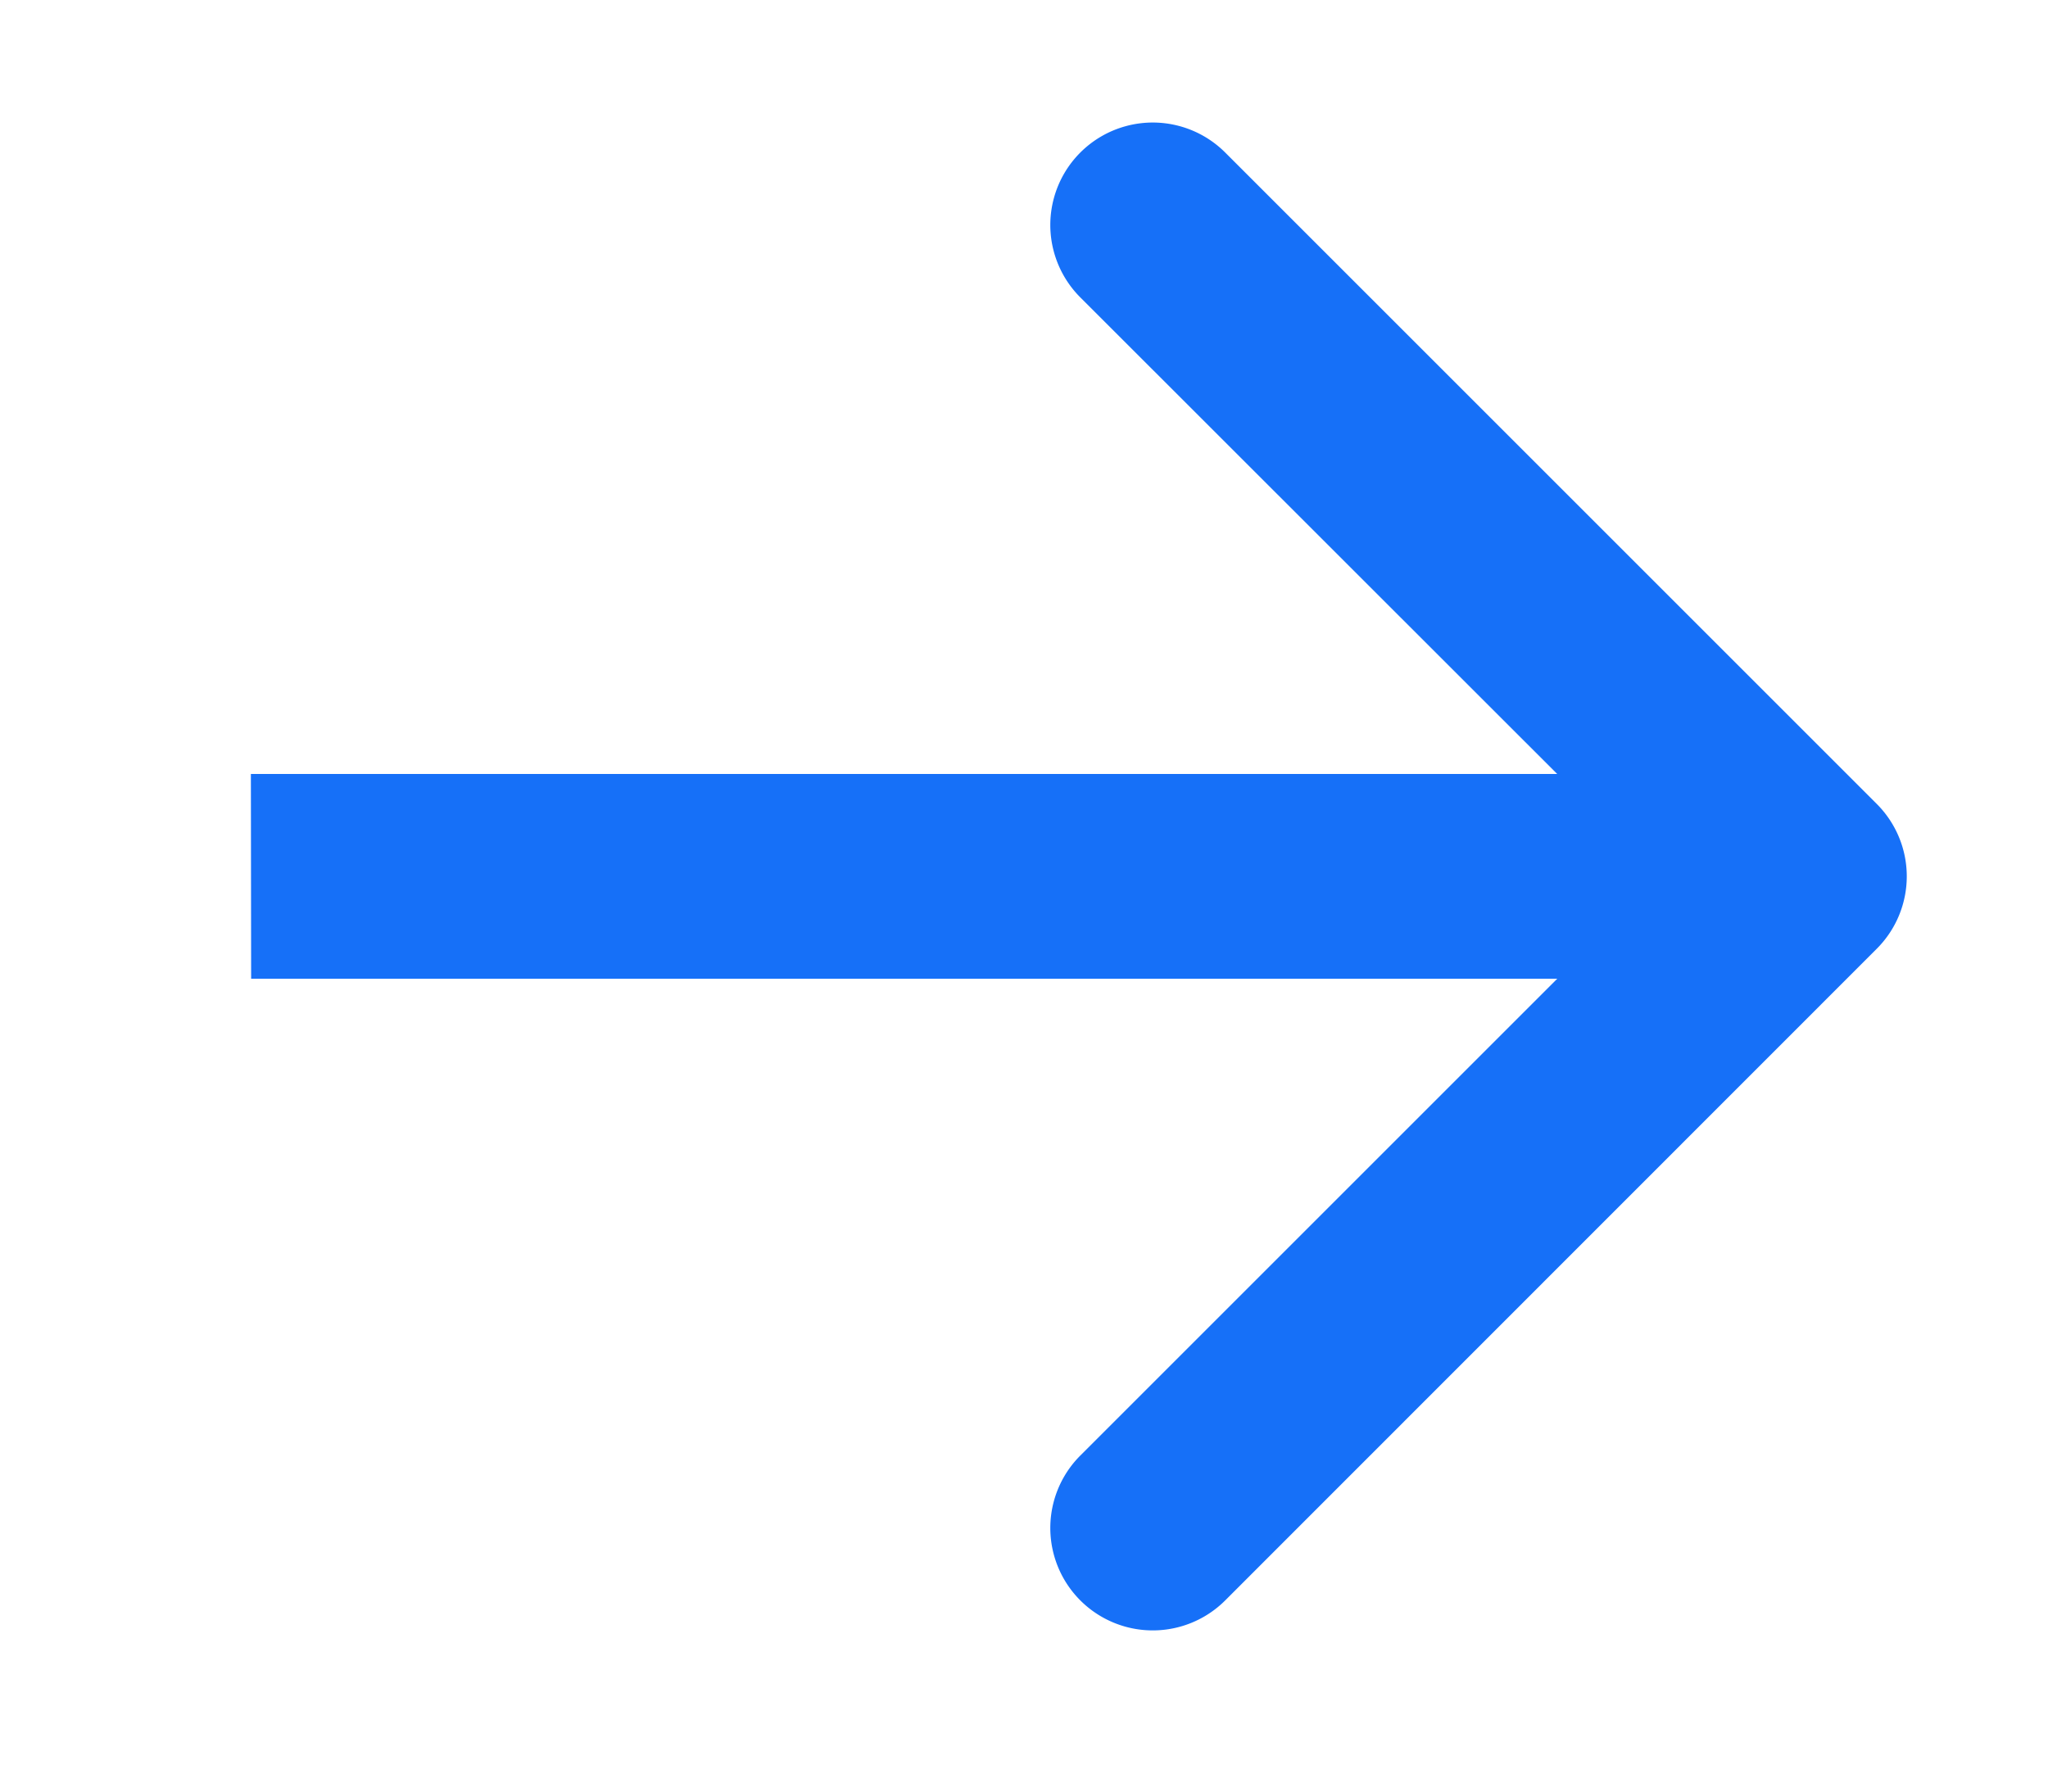 <svg width="8" height="7" viewBox="0 0 8 7" fill="none" xmlns="http://www.w3.org/2000/svg"><path d="M7.331 3.707a.4.4 0 0 0 0-.566L4.786.596a.4.4 0 0 0-.566.566l2.263 2.262L4.22 5.687a.4.4 0 1 0 .566.566zm-6.35.117h6.068v-.8H.98z" fill="#1670F8"/></svg>
